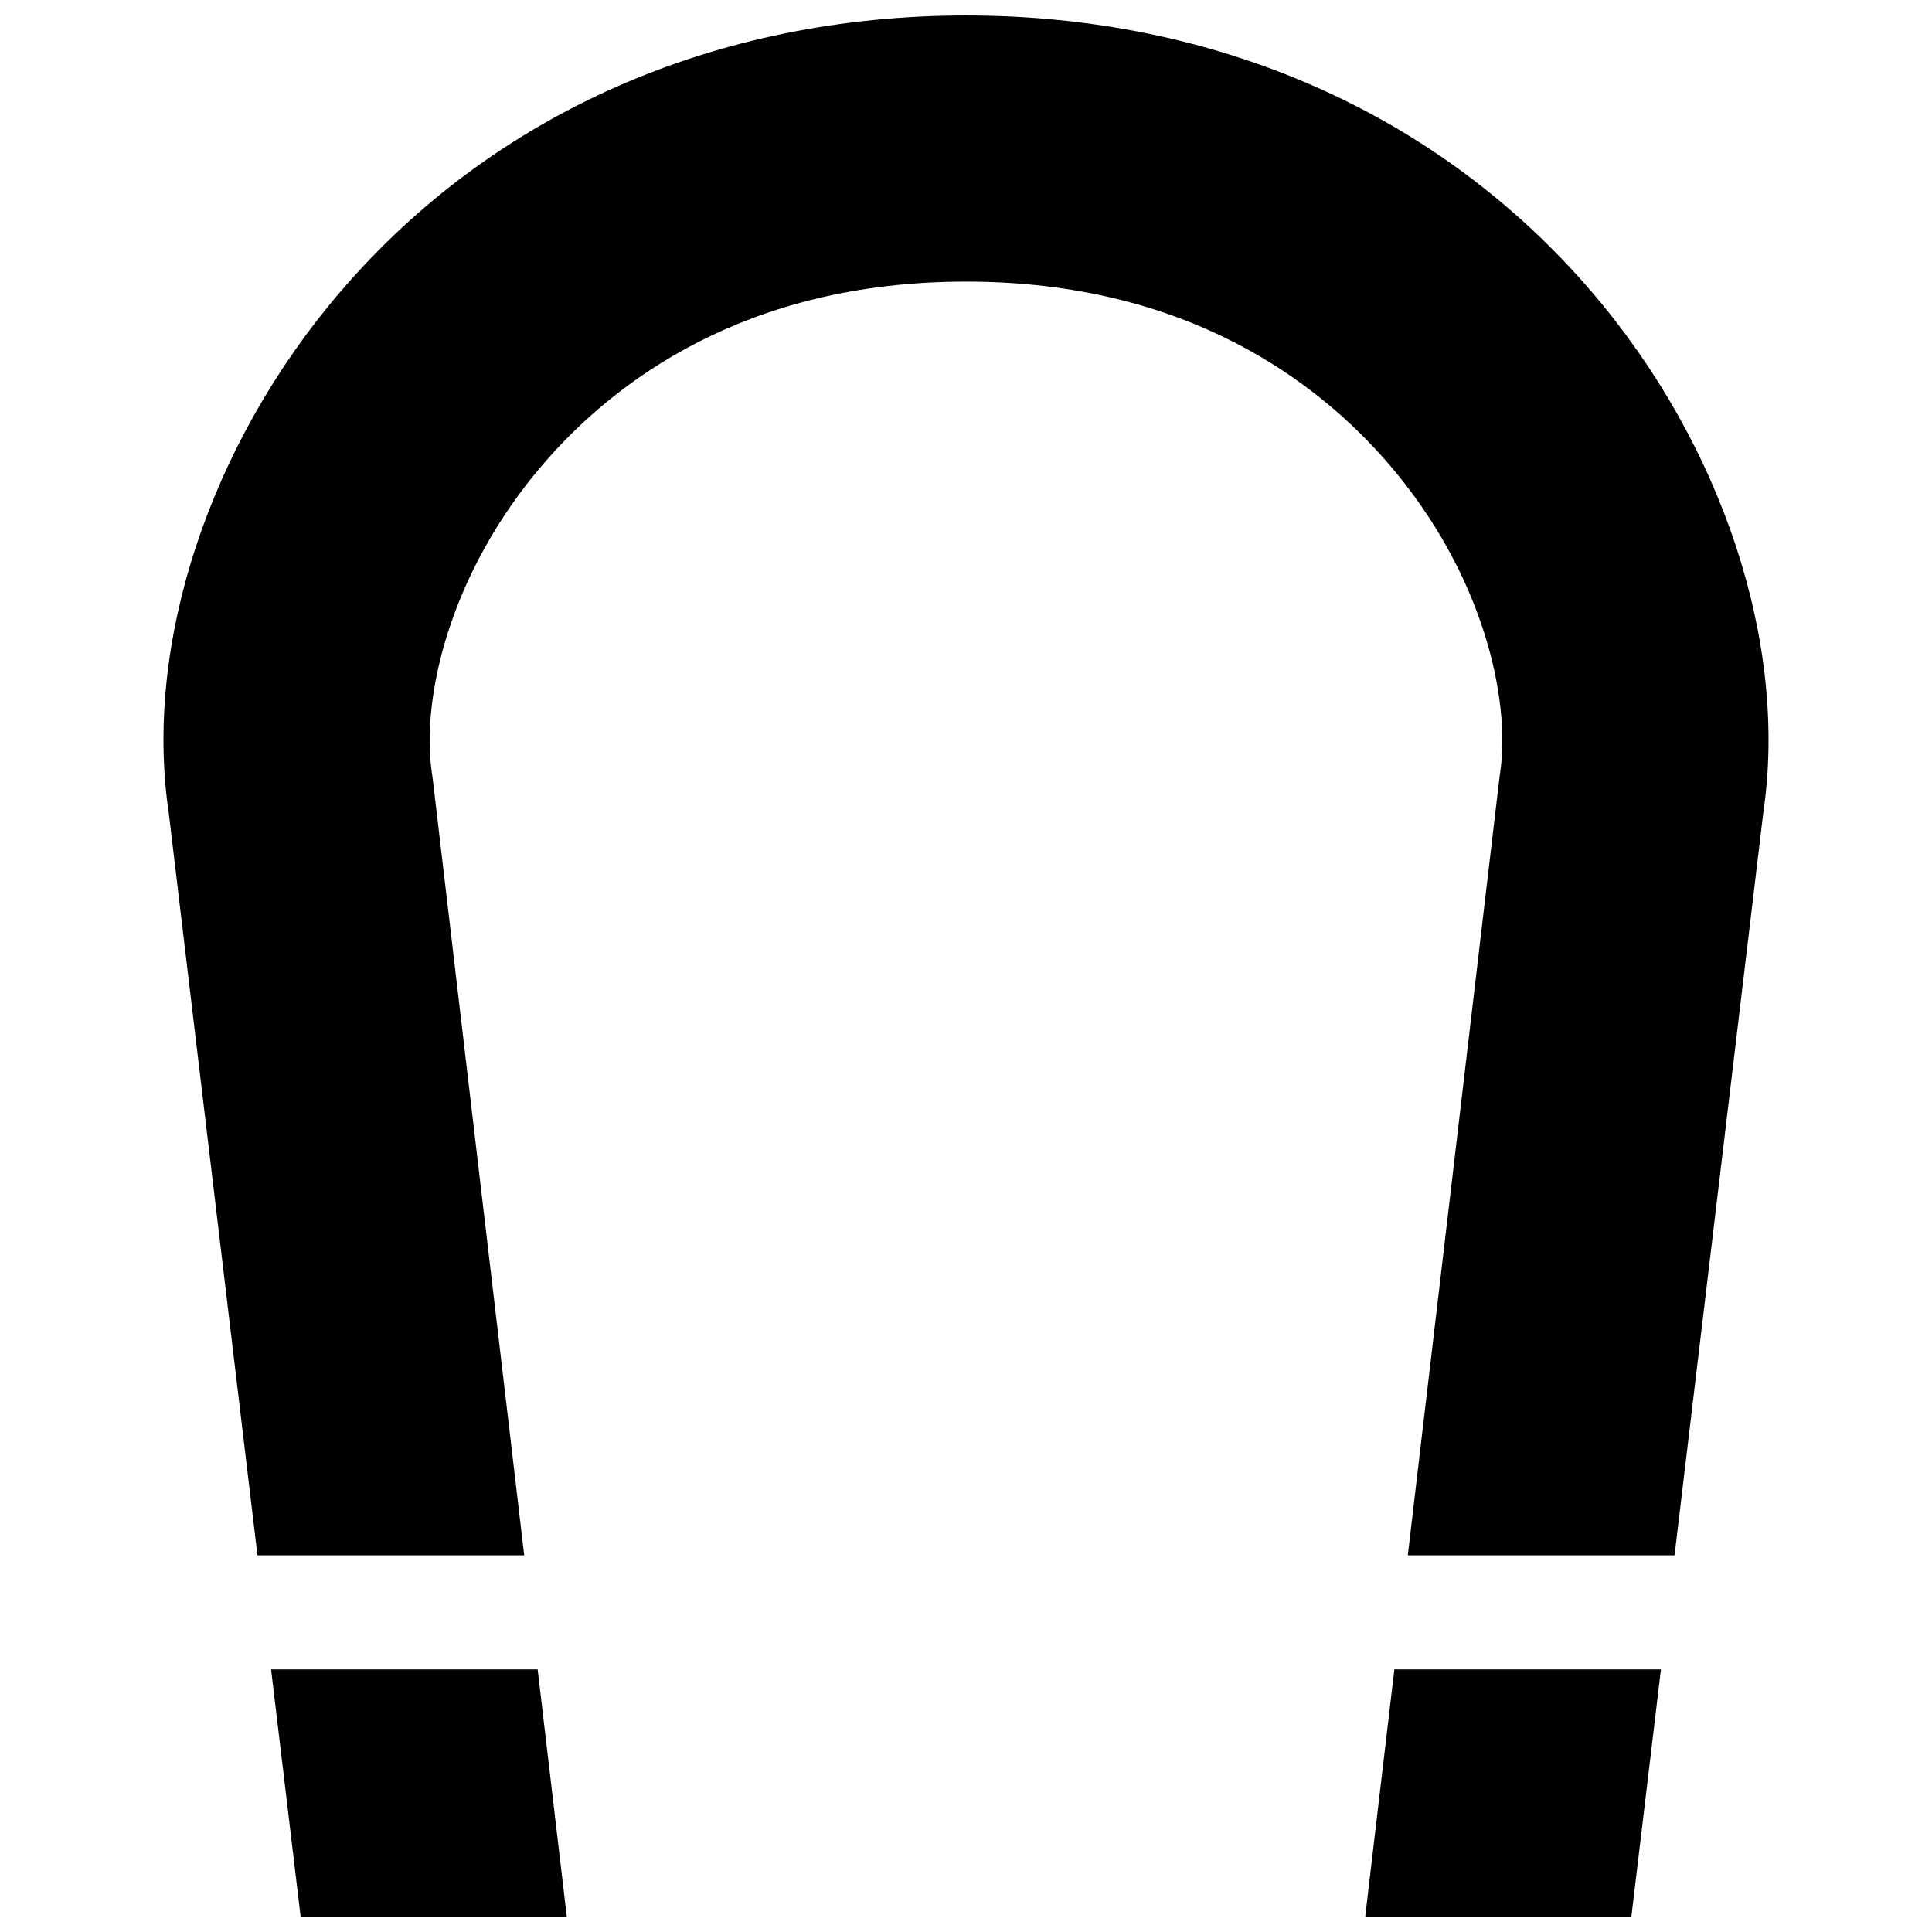 <?xml version="1.0" encoding="UTF-8"?>
<!-- Uploaded to: ICON Repo, www.svgrepo.com, Generator: ICON Repo Mixer Tools -->
<svg width="800px" height="800px" version="1.1" viewBox="144 144 512 512" xmlns="http://www.w3.org/2000/svg">
 <defs>
  <clipPath id="c">
   <path d="m187 148.09h426v408.91h-426z"/>
  </clipPath>
  <clipPath id="b">
   <path d="m215 586h80v65.902h-80z"/>
  </clipPath>
  <clipPath id="a">
   <path d="m505 586h80v65.902h-80z"/>
  </clipPath>
 </defs>
 <g>
  <g clip-path="url(#c)">
   <path d="m212.23 556.18h70.691l-24.234-205.68-0.168-1.203c-3.117-20.258 4.727-53.516 29.281-82.137 18.996-22.145 53.883-48.531 112.2-48.531s93.199 26.391 112.2 48.531c24.555 28.621 32.398 61.871 29.281 82.137l-0.16 1.203-24.242 205.68h70.691l23.52-196.81c6.629-44.734-10.785-97.598-45.559-138.13-40.465-47.168-99.324-73.141-165.73-73.141-66.41 0-125.27 25.973-165.73 73.137-34.773 40.535-52.195 93.402-45.559 138.13z"/>
  </g>
  <g clip-path="url(#b)">
   <path d="m215.84 586.41 7.824 65.496h70.535l-7.719-65.496z"/>
  </g>
  <g clip-path="url(#a)">
   <path d="m513.52 586.41-7.719 65.496h70.535l7.828-65.496z"/>
  </g>
 </g>
</svg>